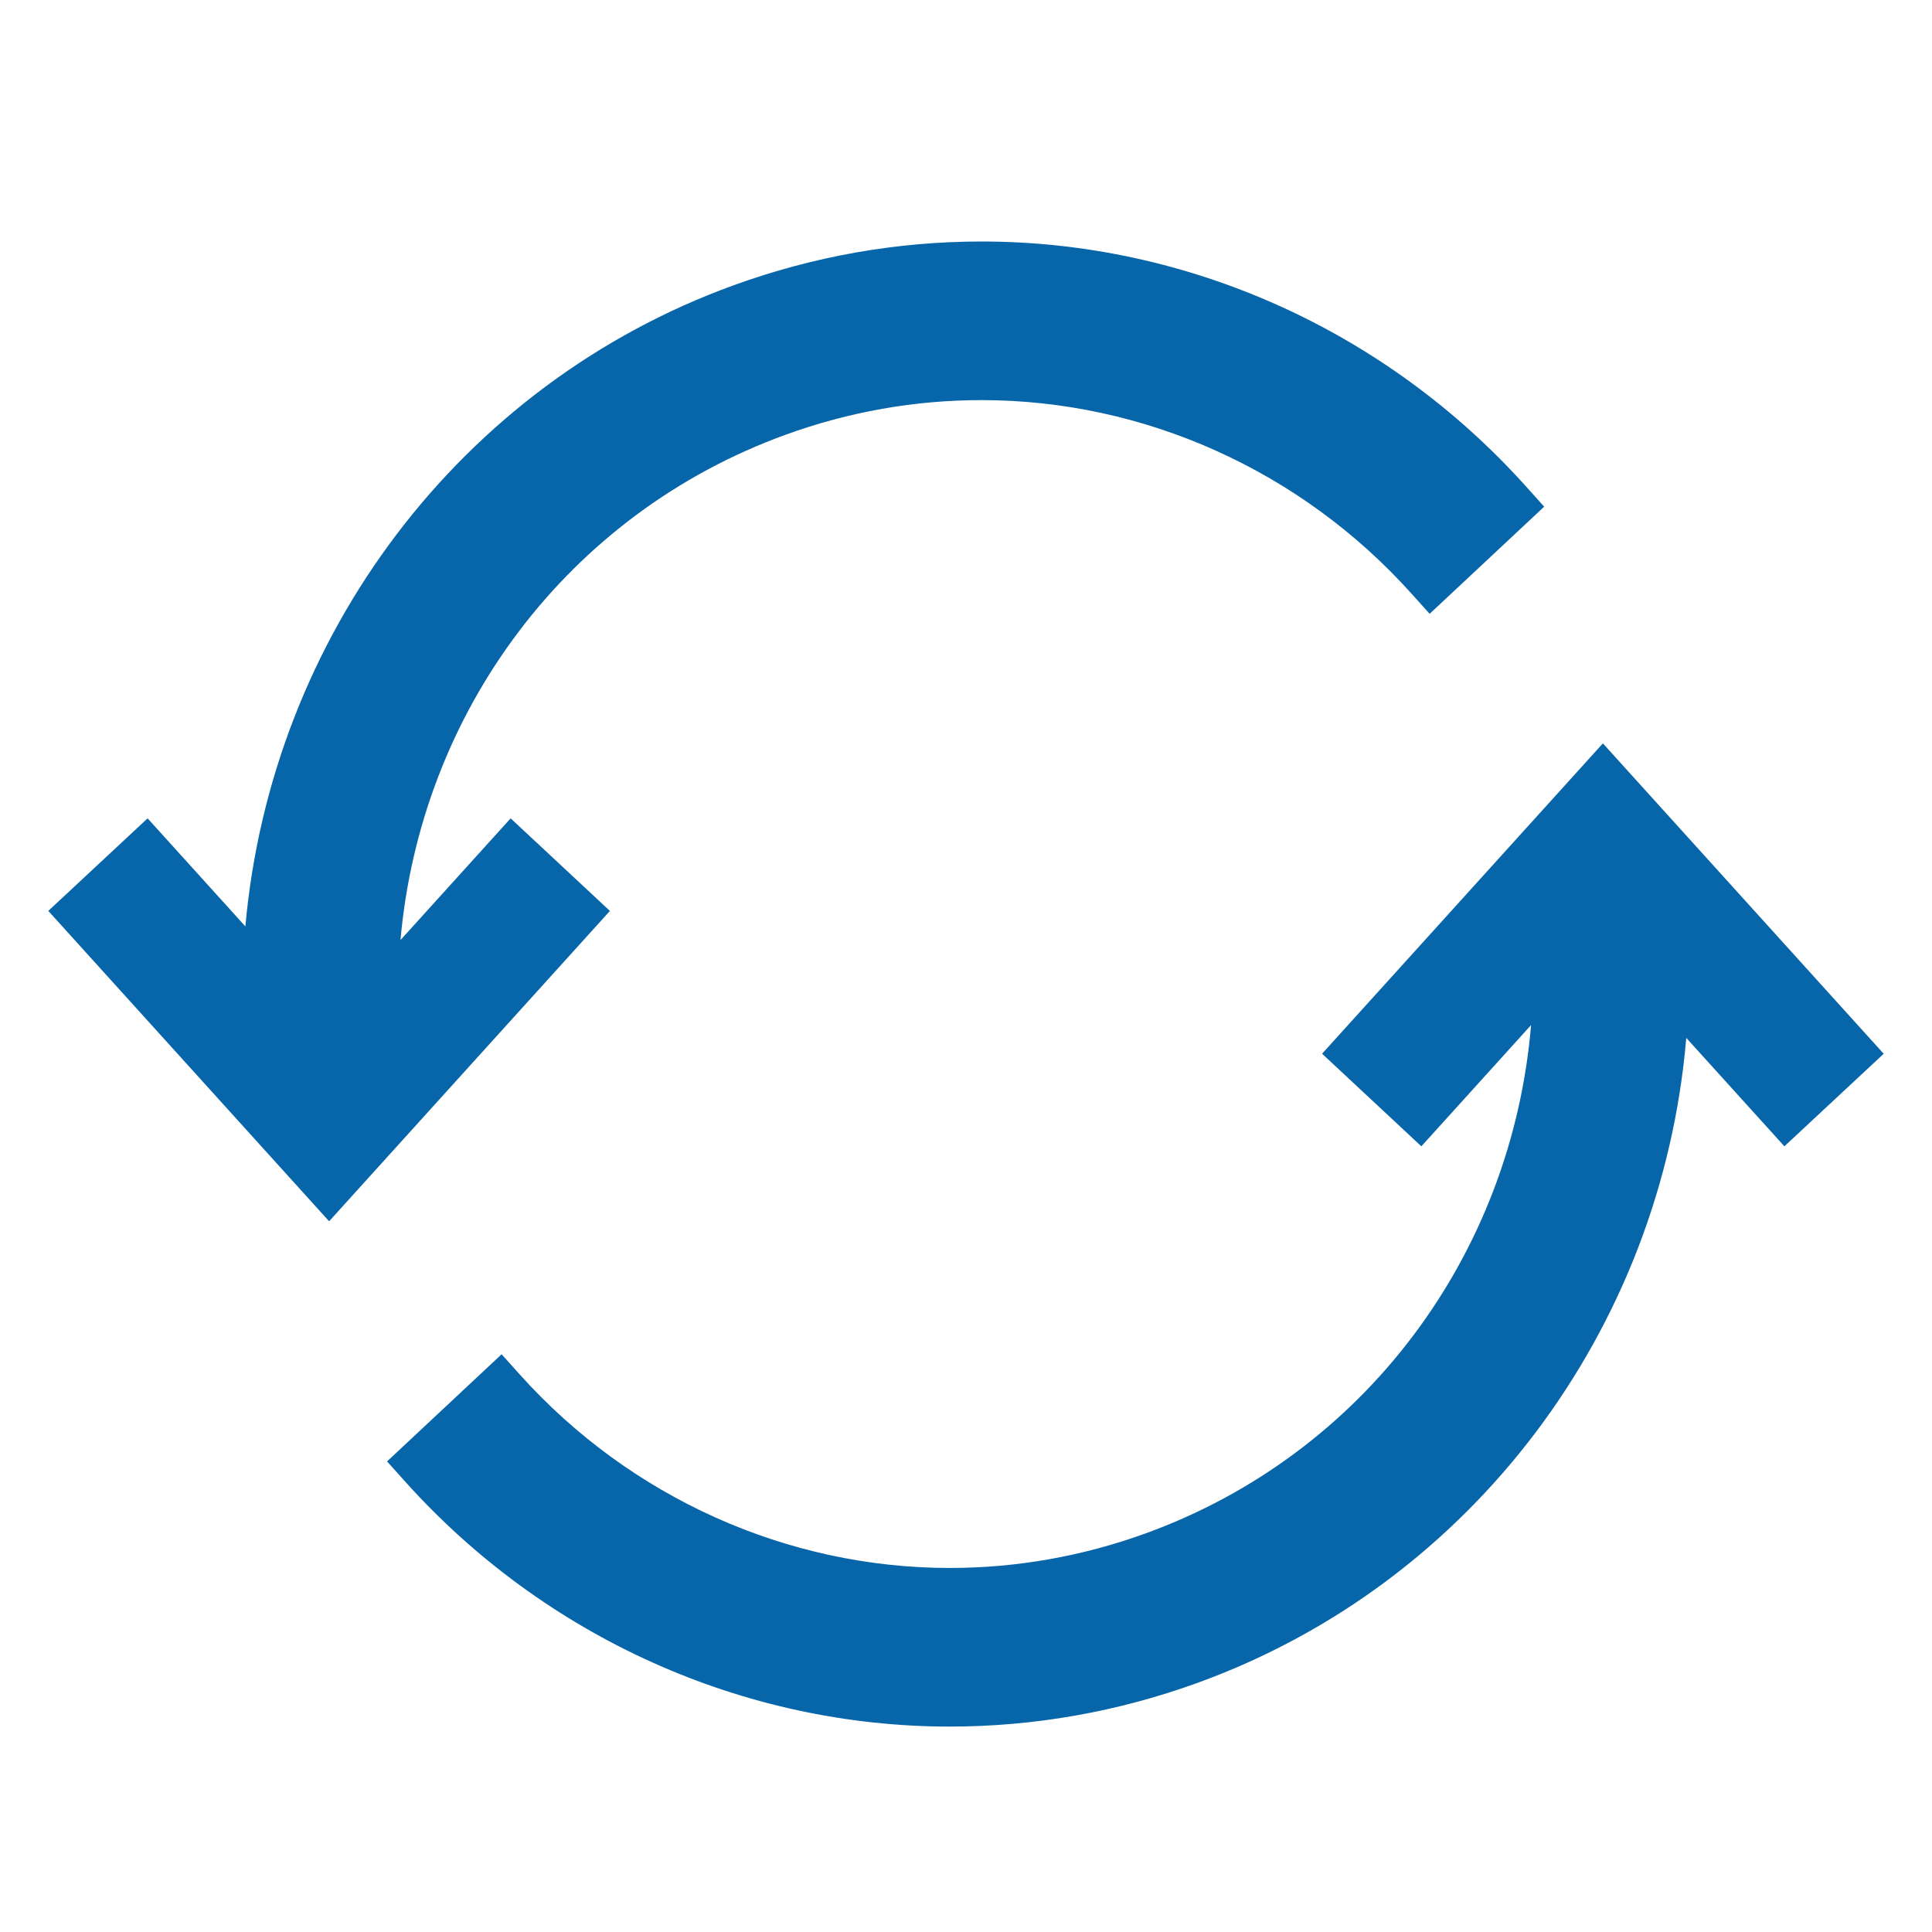 <svg width="52" height="52" viewBox="0 0 52 52" fill="none" xmlns="http://www.w3.org/2000/svg">
<g id="tag-svgrepo-com 3">
<g id="color">
<path id="Vector" d="M13.744 22.026L10.779 25.302C11.325 19.141 15.289 13.826 21.142 11.702C22.845 11.083 24.62 10.769 26.417 10.769C30.8 10.769 35.019 12.668 37.991 15.978L38.479 16.521L41.562 13.637L41.074 13.094C37.312 8.903 31.972 6.5 26.42 6.5C24.144 6.5 21.896 6.897 19.741 7.68C12.38 10.352 7.301 17.135 6.604 24.934L3.973 22.026L1.3 24.517L8.858 32.871L16.416 24.518L13.744 22.026Z" fill="#0765A9"/>
<path id="Vector_2" d="M50.7 28.362L43.142 20.008L35.584 28.361L38.256 30.853L41.209 27.59C40.69 33.785 36.715 39.136 30.838 41.27C29.135 41.888 27.36 42.202 25.562 42.202C21.179 42.202 16.96 40.303 13.988 36.993L13.501 36.45L10.418 39.334L10.905 39.877C14.666 44.067 20.008 46.471 25.559 46.471C27.836 46.471 30.083 46.074 32.239 45.292C39.632 42.608 44.725 35.777 45.386 27.935L48.027 30.853L50.7 28.362Z" fill="#0765A9"/>
</g>
</g>
</svg>
